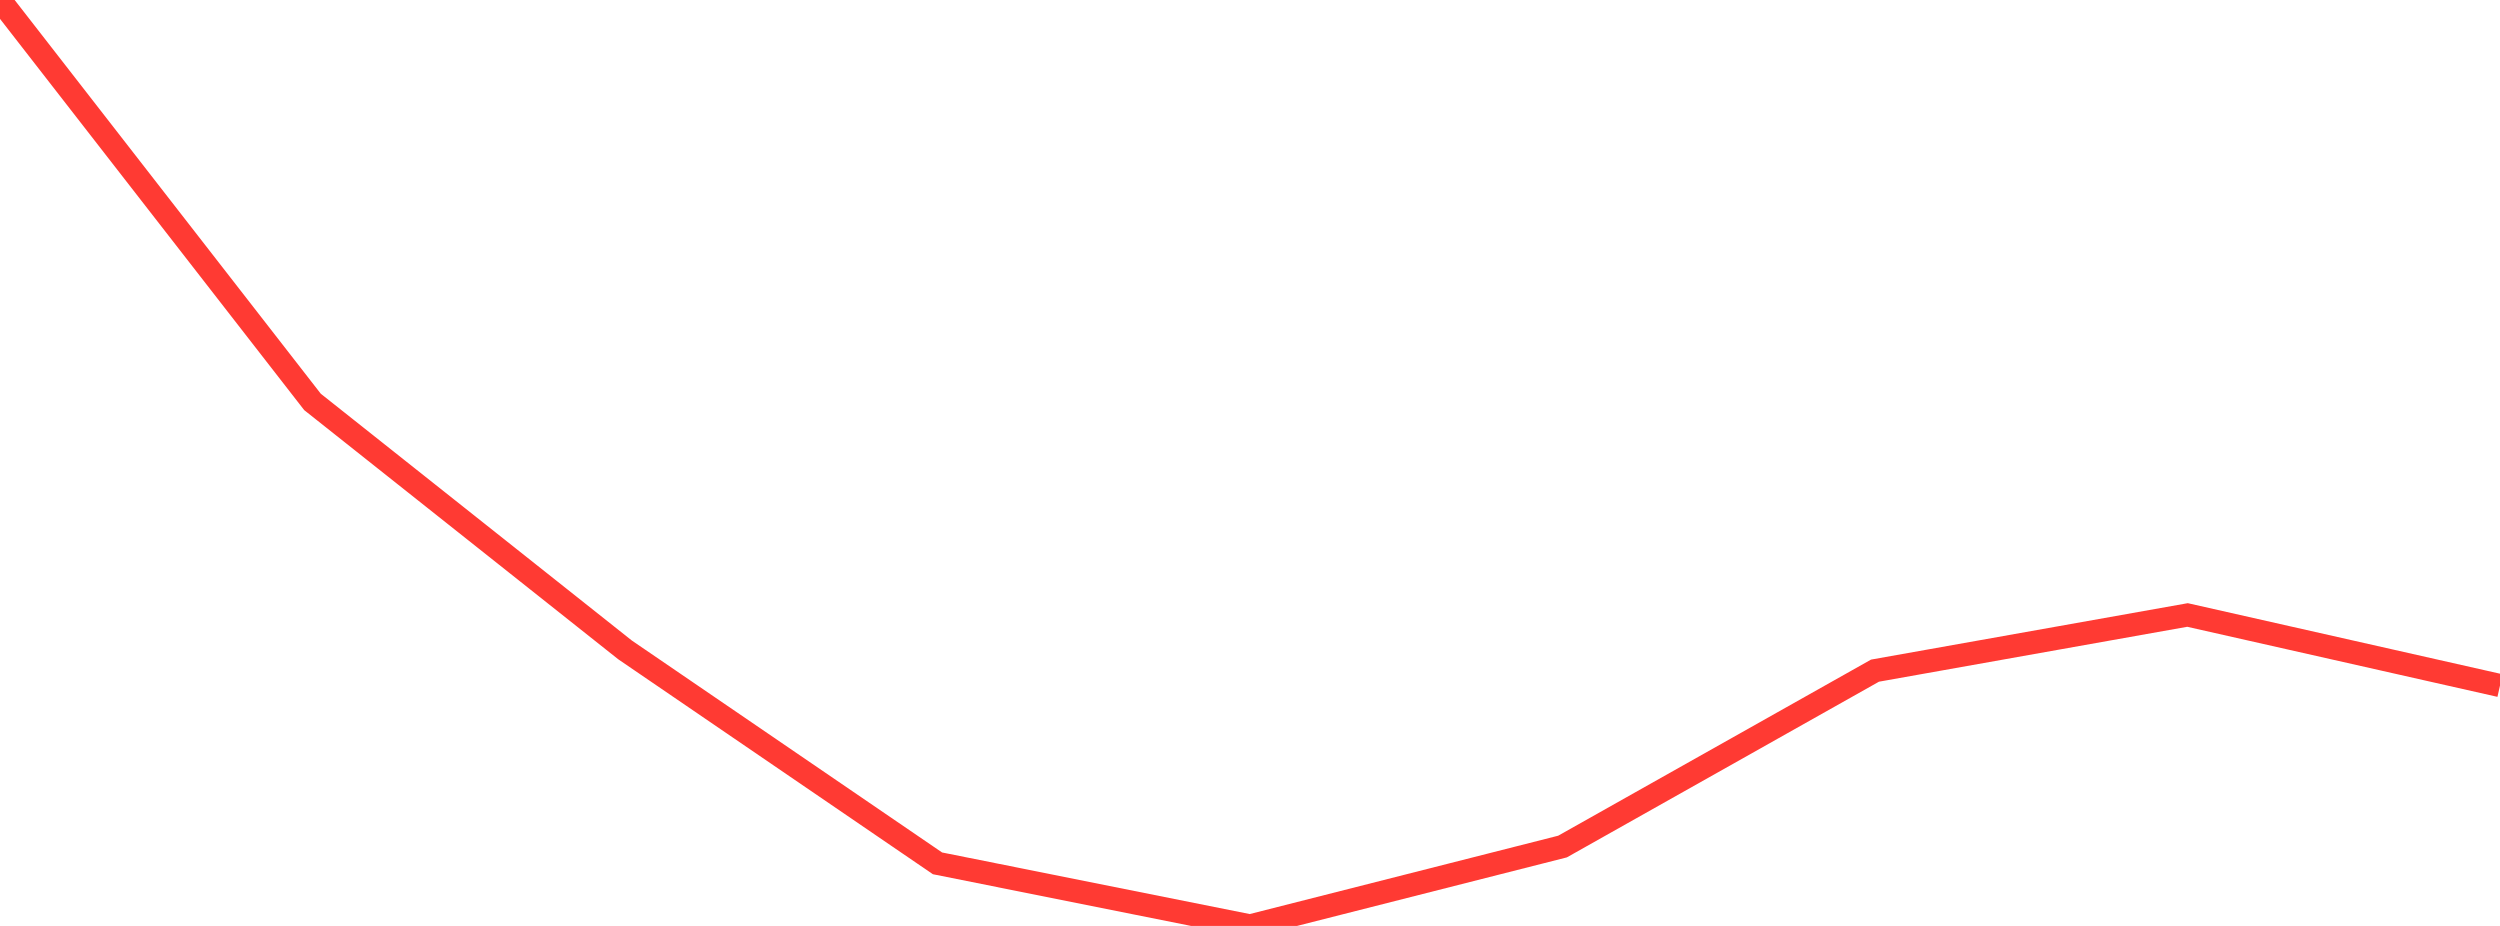 <?xml version="1.0" standalone="no"?>
<!DOCTYPE svg PUBLIC "-//W3C//DTD SVG 1.1//EN" "http://www.w3.org/Graphics/SVG/1.1/DTD/svg11.dtd">

<svg width="135" height="50" viewBox="0 0 135 50" preserveAspectRatio="none" 
  xmlns="http://www.w3.org/2000/svg"
  xmlns:xlink="http://www.w3.org/1999/xlink">


<polyline points="0.0, 0.0 16.875, 21.704 33.75, 35.093 50.625, 46.621 67.5, 50.0 84.375, 45.714 101.25, 36.215 118.125, 33.209 135.0, 37.02" fill="none" stroke="#ff3a33" stroke-width="1.25"/>

</svg>